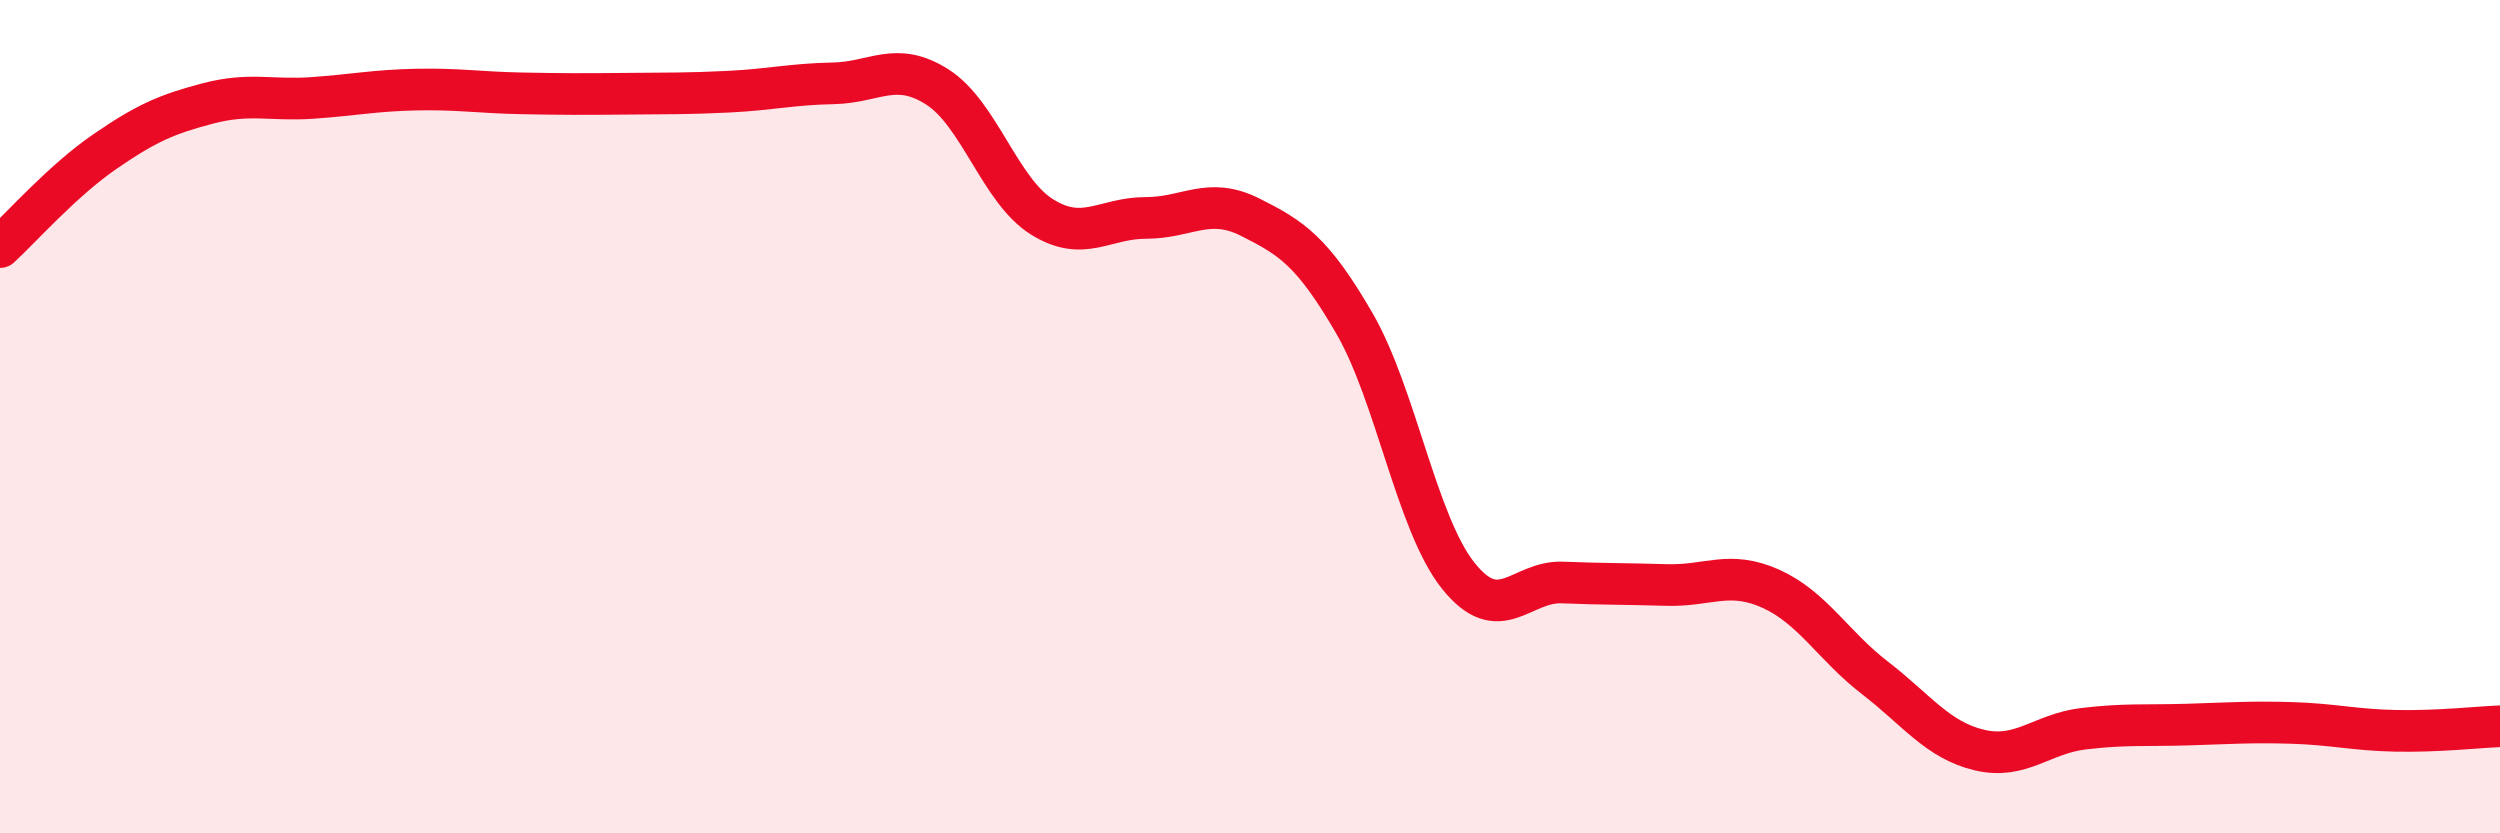
    <svg width="60" height="20" viewBox="0 0 60 20" xmlns="http://www.w3.org/2000/svg">
      <path
        d="M 0,5.93 C 0.5,5.47 1.5,4.34 2.5,3.65 C 3.5,2.96 4,2.74 5,2.48 C 6,2.22 6.5,2.42 7.5,2.35 C 8.5,2.28 9,2.17 10,2.15 C 11,2.13 11.5,2.22 12.5,2.24 C 13.5,2.26 14,2.26 15,2.25 C 16,2.24 16.5,2.25 17.5,2.2 C 18.5,2.15 19,2.02 20,2 C 21,1.98 21.5,1.45 22.5,2.09 C 23.5,2.73 24,4.57 25,5.2 C 26,5.83 26.5,5.23 27.5,5.23 C 28.5,5.23 29,4.71 30,5.21 C 31,5.71 31.5,6.03 32.5,7.75 C 33.5,9.47 34,12.57 35,13.82 C 36,15.07 36.5,13.94 37.5,13.98 C 38.5,14.02 39,14.01 40,14.04 C 41,14.07 41.5,13.68 42.5,14.13 C 43.5,14.58 44,15.5 45,16.27 C 46,17.04 46.5,17.76 47.5,18 C 48.5,18.24 49,17.61 50,17.49 C 51,17.37 51.5,17.42 52.5,17.39 C 53.5,17.36 54,17.32 55,17.35 C 56,17.38 56.5,17.52 57.5,17.54 C 58.5,17.56 59.5,17.45 60,17.43L60 20L0 20Z"
        fill="#EB0A25"
        opacity="0.1"
        stroke-linecap="round"
        stroke-linejoin="round"
      />
      <path
        d="M 0,5.93 C 0.5,5.47 1.5,4.34 2.5,3.65 C 3.5,2.96 4,2.74 5,2.48 C 6,2.22 6.5,2.42 7.5,2.35 C 8.5,2.28 9,2.17 10,2.15 C 11,2.13 11.5,2.22 12.5,2.24 C 13.5,2.26 14,2.26 15,2.25 C 16,2.24 16.5,2.25 17.5,2.2 C 18.5,2.15 19,2.02 20,2 C 21,1.98 21.5,1.45 22.5,2.09 C 23.5,2.73 24,4.57 25,5.2 C 26,5.83 26.5,5.23 27.5,5.23 C 28.5,5.23 29,4.71 30,5.21 C 31,5.71 31.5,6.03 32.5,7.75 C 33.5,9.47 34,12.57 35,13.82 C 36,15.07 36.5,13.94 37.5,13.98 C 38.5,14.02 39,14.01 40,14.04 C 41,14.07 41.5,13.68 42.5,14.13 C 43.5,14.58 44,15.5 45,16.27 C 46,17.04 46.5,17.76 47.5,18 C 48.5,18.24 49,17.61 50,17.49 C 51,17.37 51.5,17.42 52.5,17.39 C 53.5,17.36 54,17.32 55,17.35 C 56,17.38 56.5,17.52 57.5,17.54 C 58.5,17.56 59.5,17.45 60,17.43"
        stroke="#EB0A25"
        stroke-width="1"
        fill="none"
        stroke-linecap="round"
        stroke-linejoin="round"
      />
    </svg>
  